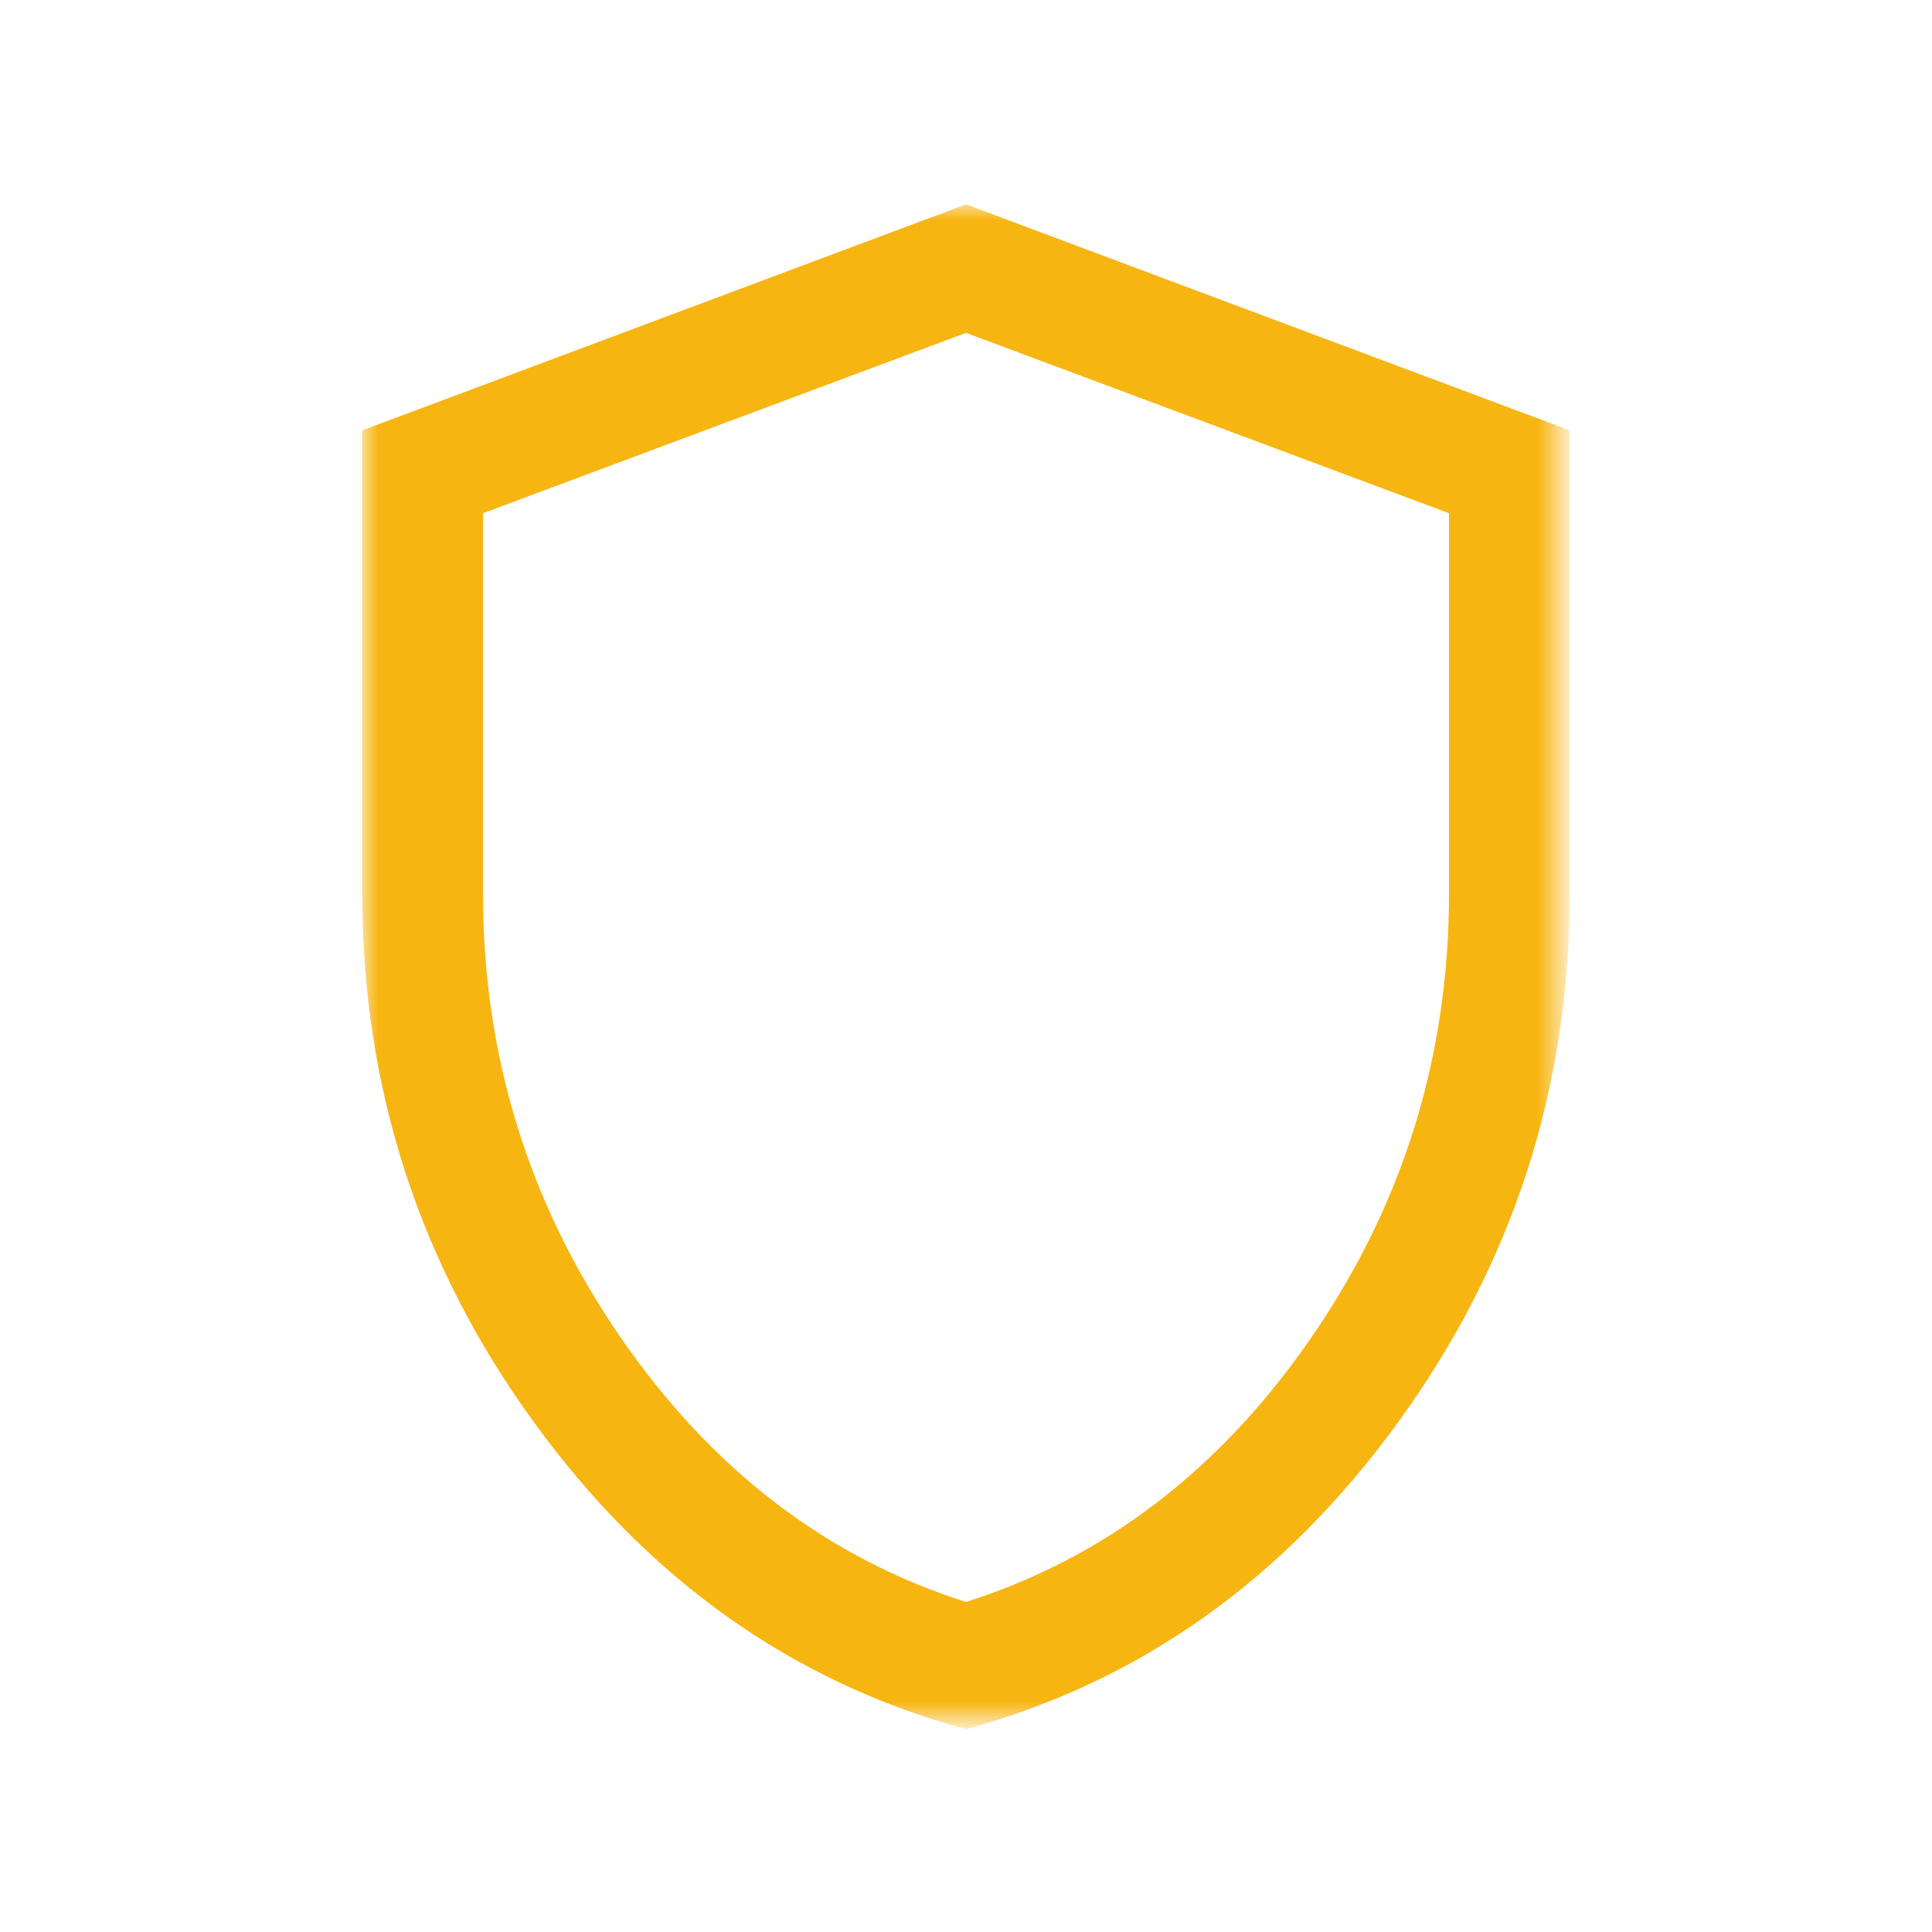 <?xml version="1.0" encoding="utf-8"?>
<!-- Generator: Adobe Illustrator 16.0.0, SVG Export Plug-In . SVG Version: 6.00 Build 0)  -->
<!DOCTYPE svg PUBLIC "-//W3C//DTD SVG 1.1//EN" "http://www.w3.org/Graphics/SVG/1.1/DTD/svg11.dtd">
<svg version="1.1" id="Vrstva_1" xmlns="http://www.w3.org/2000/svg" xmlns:xlink="http://www.w3.org/1999/xlink" x="0px" y="0px"
	 width="60px" height="60px" viewBox="0 0 60 60" enable-background="new 0 0 60 60" xml:space="preserve">
<defs>
	<filter id="Adobe_OpacityMaskFilter" filterUnits="userSpaceOnUse" x="11.25" y="6.346" width="37.5" height="47.355">
		<feColorMatrix  type="matrix" values="1 0 0 0 0  0 1 0 0 0  0 0 1 0 0  0 0 0 1 0"/>
	</filter>
</defs>
<mask maskUnits="userSpaceOnUse" x="11.25" y="6.346" width="37.5" height="47.355" id="mask0_136_14687">
	<rect fill="#D9D9D9" filter="url(#Adobe_OpacityMaskFilter)" width="60" height="60"/>
</mask>
<g mask="url(#mask0_136_14687)">
	<path fill="#F7B512" d="M30,53.701c-5.407-1.474-9.884-4.656-13.43-9.547c-3.546-4.892-5.32-10.359-5.32-16.404V13.365L30,6.346
		l18.75,7.019V27.75c0,6.045-1.773,11.513-5.32,16.404C39.884,49.045,35.407,52.228,30,53.701z M30,49.75
		c4.334-1.375,7.916-4.125,10.75-8.25S45,32.791,45,27.75V15.938l-15-5.601l-15,5.601V27.75c0,5.041,1.417,9.625,4.25,13.75
		S25.667,48.375,30,49.75z"/>
</g>
</svg>
